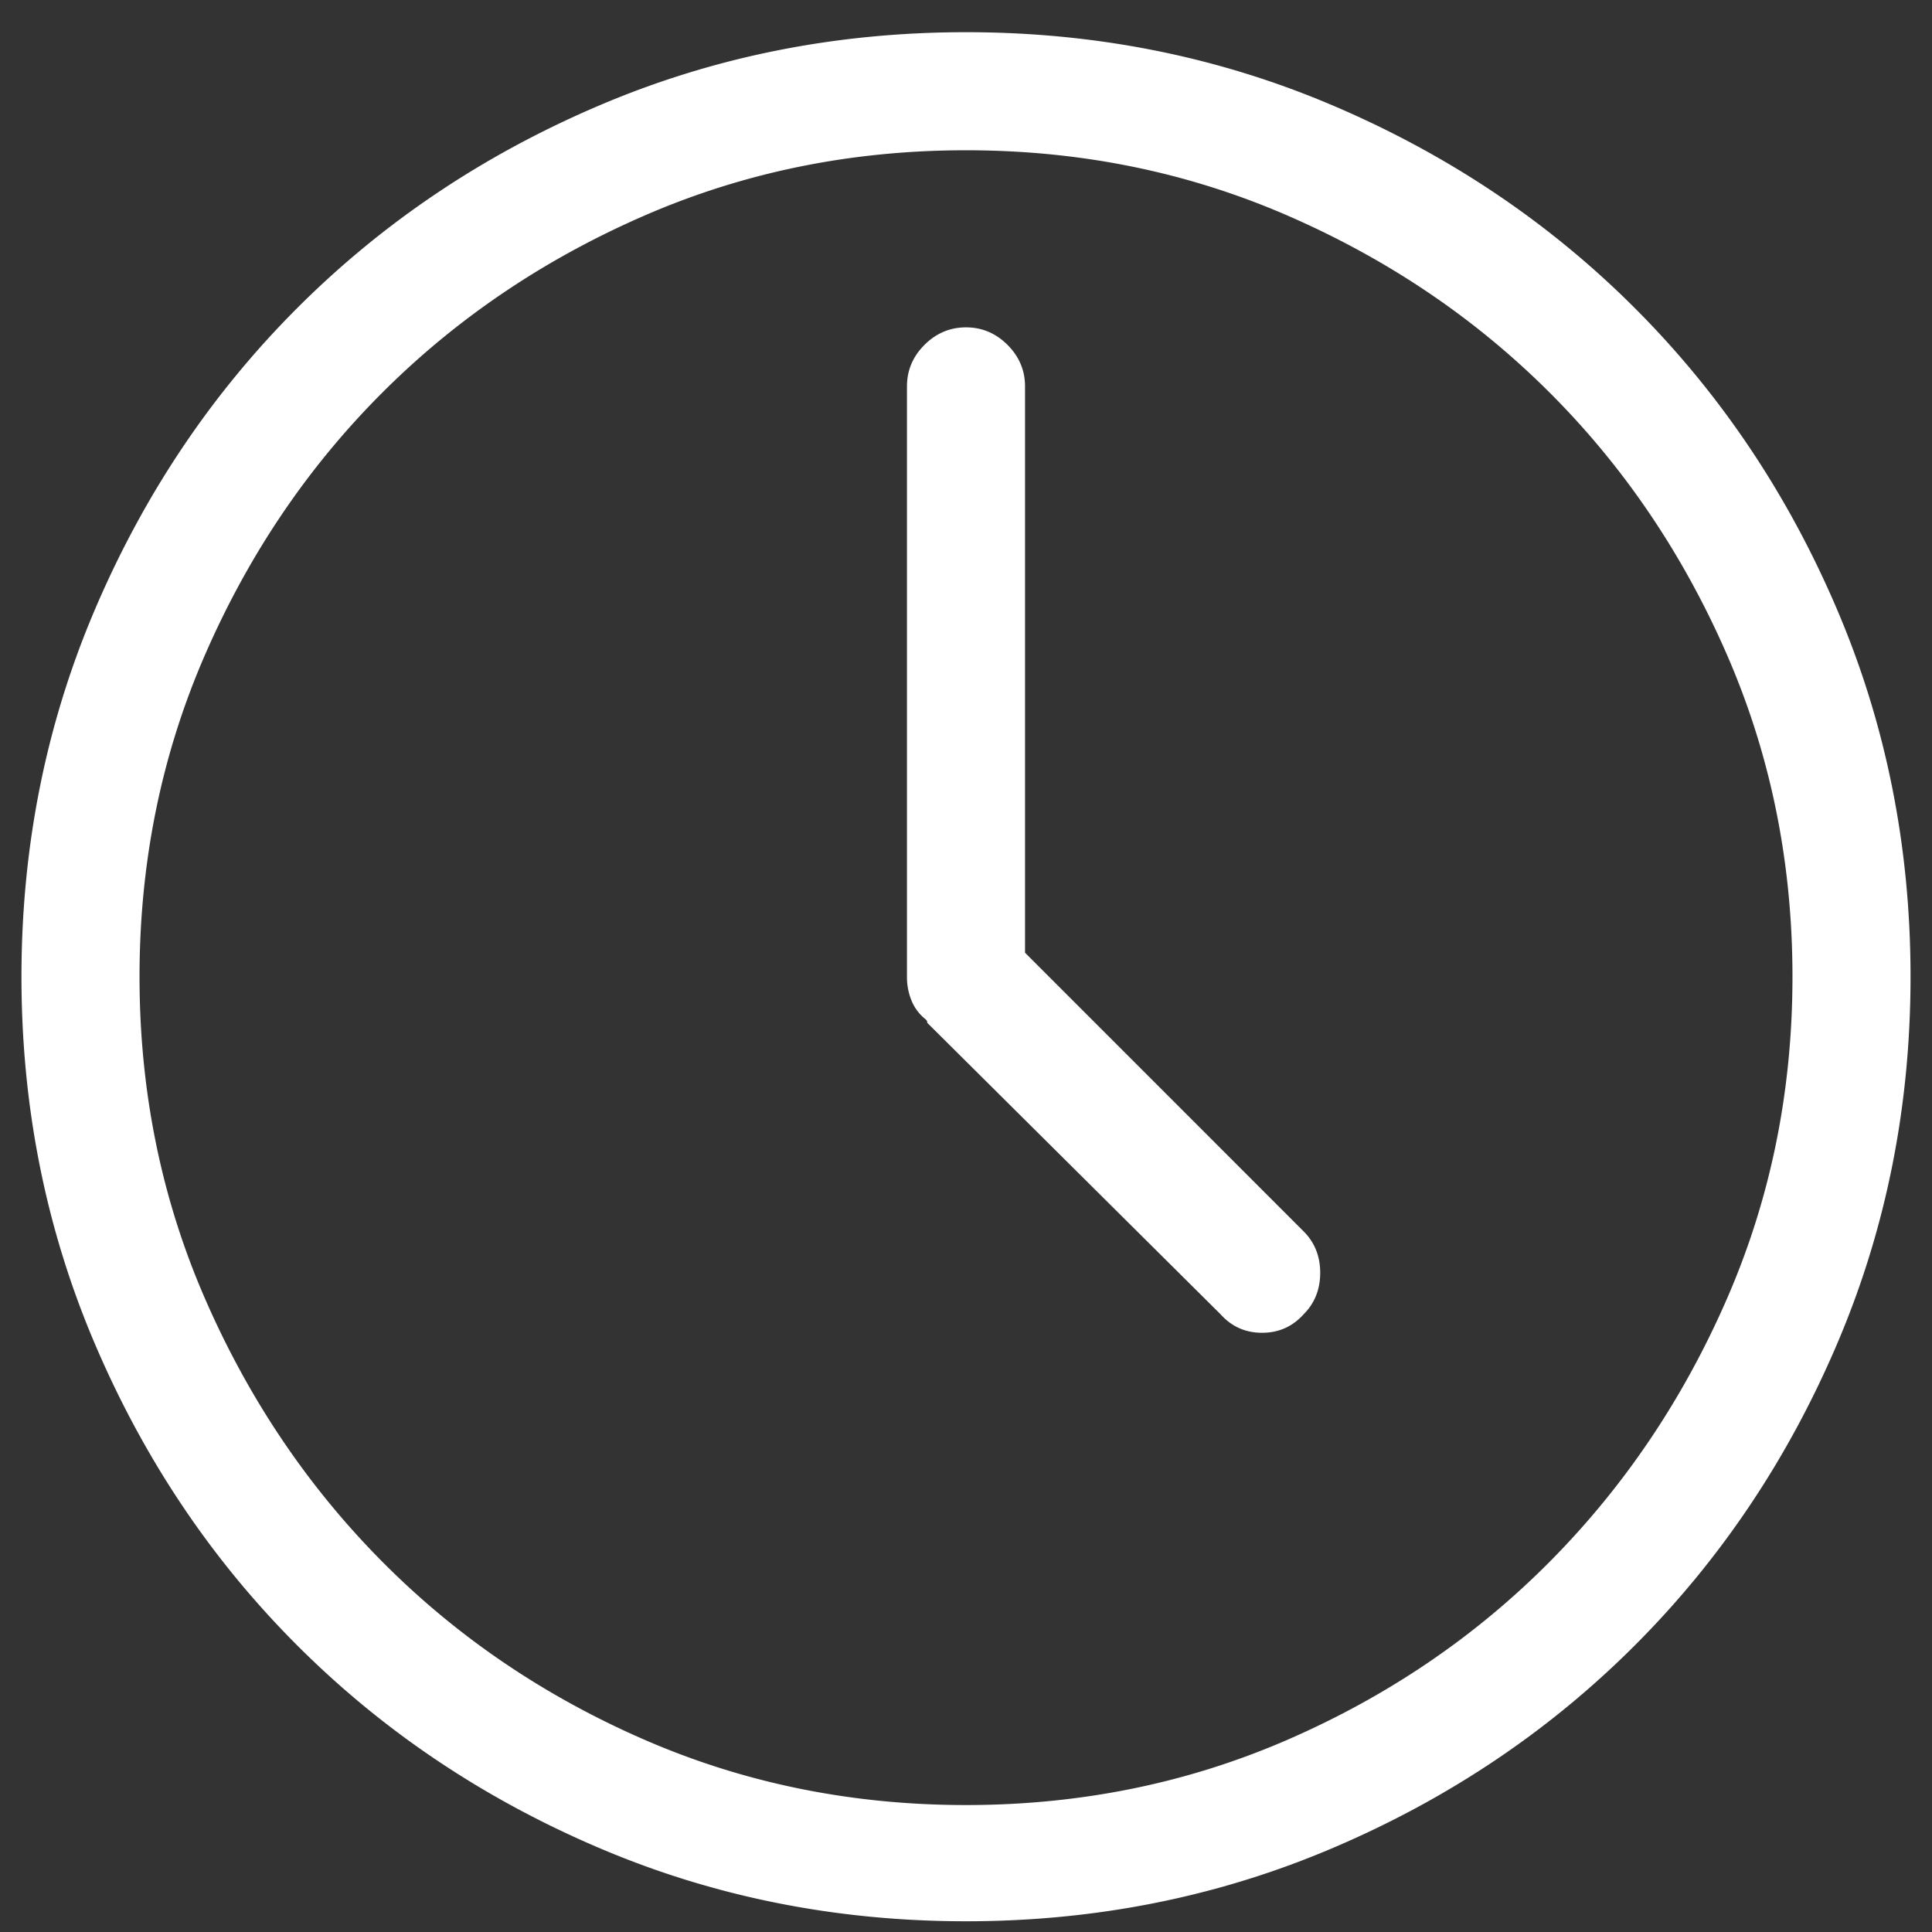<svg width="45" height="45" xmlns="http://www.w3.org/2000/svg">
  <rect width="100%" height="100%" fill="#333333" stroke="none"/>
  <path
    d="M22.5.75c3.036 0 5.894.573 8.572 1.719 2.679 1.146 5.013 2.714 7.004 4.705 1.991 1.99 3.56 4.325 4.705 7.004 1.146 2.678 1.719 5.536 1.719 8.572 0 3.036-.573 5.894-1.719 8.572-1.146 2.679-2.714 5.013-4.705 7.004-1.99 1.991-4.325 3.56-7.004 4.705-2.678 1.146-5.536 1.719-8.572 1.719-3.036 0-5.894-.573-8.572-1.719-2.679-1.146-5.013-2.714-7.004-4.705-1.991-1.99-3.56-4.325-4.705-7.004C1.073 28.644.5 25.786.5 22.75c0-3.036.573-5.894 1.719-8.572 1.146-2.679 2.714-5.013 4.705-7.004 1.99-1.991 4.325-3.56 7.004-4.705C16.606 1.323 19.464.75 22.5.75zm0 41.293c2.664 0 5.163-.508 7.498-1.525s4.369-2.4 6.102-4.147c1.733-1.747 3.108-3.788 4.125-6.123 1.017-2.335 1.525-4.834 1.525-7.498 0-2.664-.508-5.163-1.525-7.498S37.833 10.883 36.1 9.15c-1.733-1.733-3.767-3.108-6.102-4.125C27.663 4.008 25.164 3.5 22.5 3.5c-2.664 0-5.163.508-7.498 1.525S10.633 7.417 8.9 9.15c-1.733 1.733-3.108 3.767-4.125 6.102-1.017 2.335-1.525 4.834-1.525 7.498 0 2.664.508 5.163 1.525 7.498s2.392 4.376 4.125 6.123c1.733 1.747 3.767 3.13 6.102 4.147 2.335 1.017 4.834 1.525 7.498 1.525zm1.375-19.852l6.488 6.489c.258.258.387.58.387.966 0 .387-.129.71-.387.967-.258.287-.58.43-.967.43-.386 0-.708-.143-.966-.43l-6.832-6.789c0-.028-.008-.05-.022-.064l-.021-.022a1.066 1.066 0 01-.323-.43 1.438 1.438 0 01-.107-.558V9c0-.372.136-.695.408-.967.272-.272.595-.408.967-.408s.695.136.967.408c.272.272.408.595.408.967v13.191z"
    fill="#fff" fill-rule="evenodd" />
</svg>